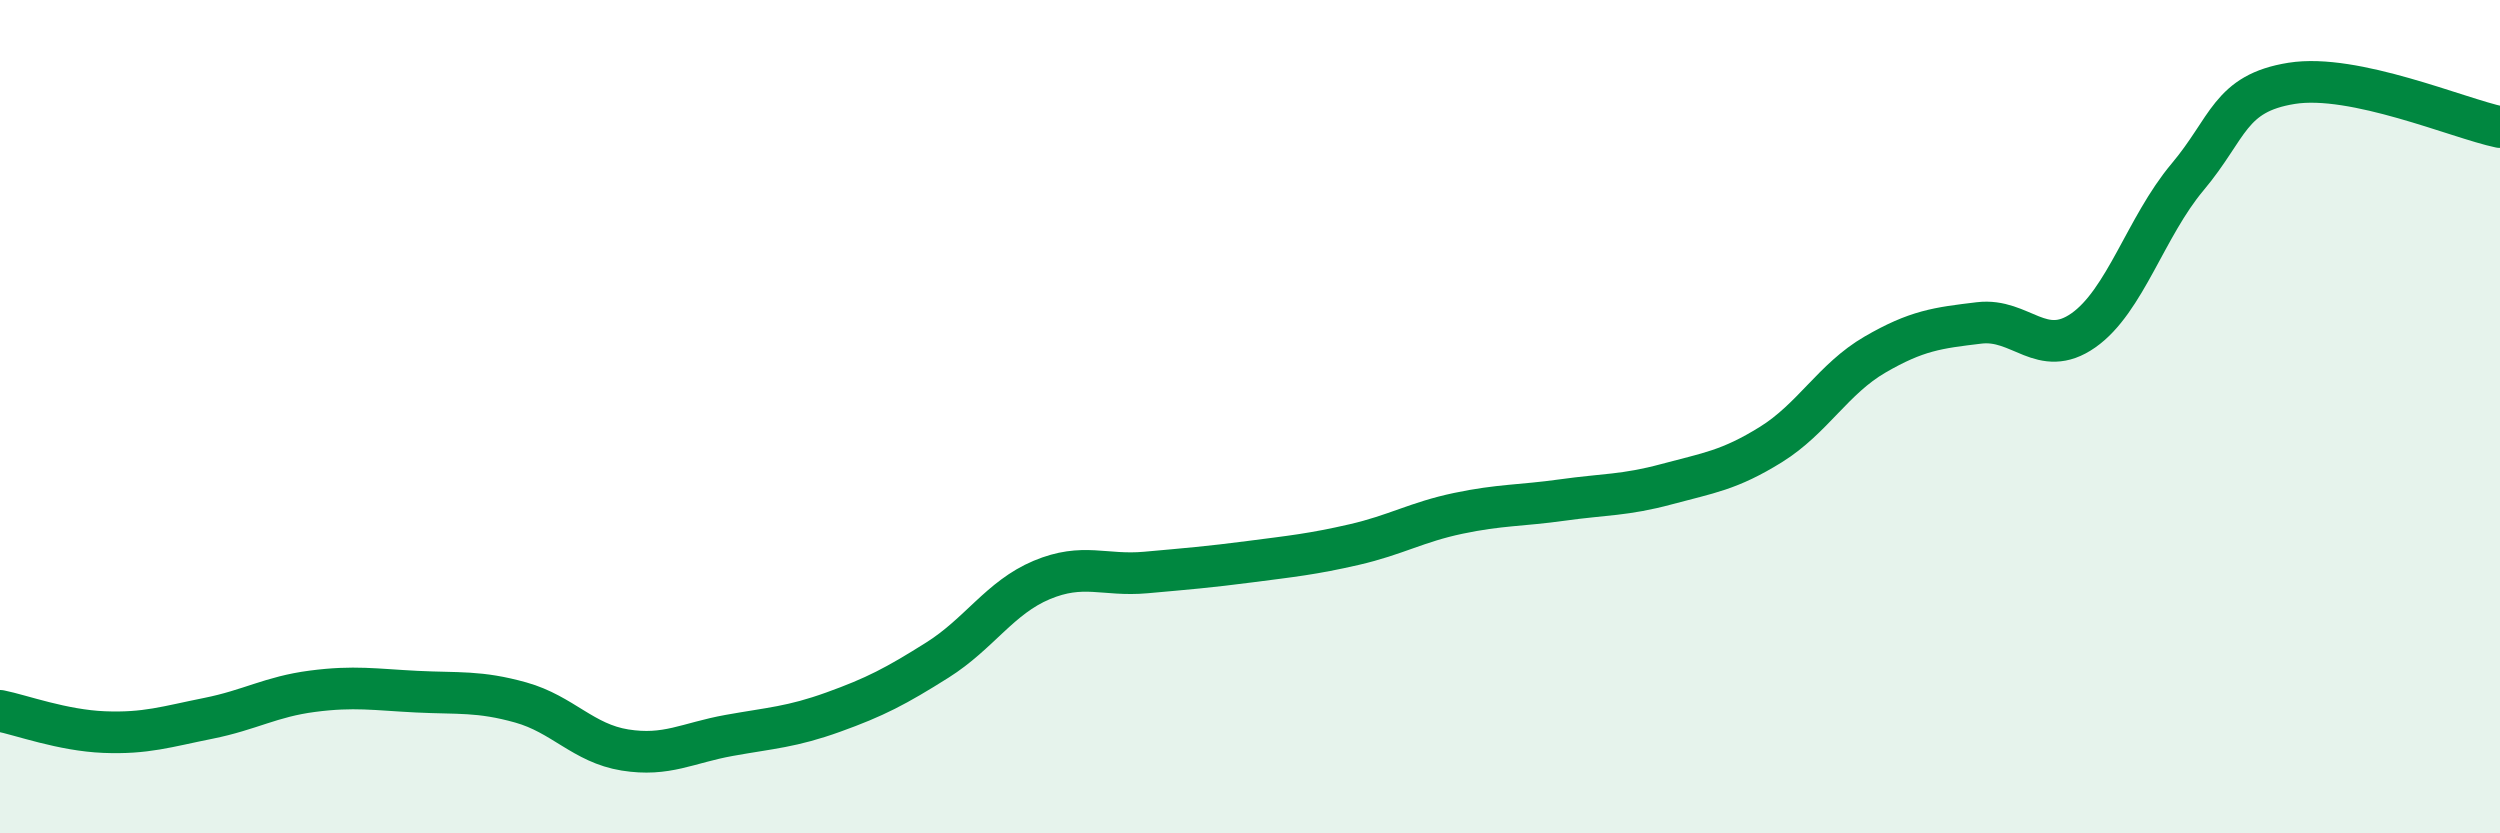 
    <svg width="60" height="20" viewBox="0 0 60 20" xmlns="http://www.w3.org/2000/svg">
      <path
        d="M 0,17.06 C 0.5,17.16 1.5,17.53 2.5,17.57 C 3.5,17.61 4,17.44 5,17.24 C 6,17.04 6.5,16.72 7.5,16.59 C 8.5,16.46 9,16.55 10,16.6 C 11,16.65 11.5,16.58 12.5,16.86 C 13.5,17.14 14,17.84 15,18 C 16,18.16 16.5,17.83 17.5,17.65 C 18.5,17.47 19,17.45 20,17.09 C 21,16.73 21.5,16.47 22.5,15.84 C 23.5,15.21 24,14.34 25,13.92 C 26,13.5 26.5,13.83 27.5,13.74 C 28.5,13.65 29,13.61 30,13.48 C 31,13.35 31.5,13.3 32.5,13.07 C 33.5,12.84 34,12.53 35,12.32 C 36,12.11 36.5,12.14 37.5,12 C 38.5,11.86 39,11.89 40,11.62 C 41,11.35 41.5,11.29 42.5,10.67 C 43.5,10.05 44,9.09 45,8.51 C 46,7.93 46.5,7.87 47.5,7.75 C 48.5,7.63 49,8.63 50,7.93 C 51,7.23 51.5,5.44 52.5,4.25 C 53.5,3.06 53.5,2.24 55,2 C 56.5,1.76 59,2.84 60,3.05L60 20L0 20Z"
        fill="#008740"
        opacity="0.1"
        stroke-linecap="round"
        stroke-linejoin="round"
      />
      <path
        d="M 0,17.06 C 0.5,17.16 1.5,17.53 2.5,17.57 C 3.5,17.61 4,17.44 5,17.24 C 6,17.04 6.5,16.72 7.5,16.59 C 8.5,16.46 9,16.55 10,16.6 C 11,16.65 11.5,16.58 12.5,16.86 C 13.5,17.14 14,17.84 15,18 C 16,18.16 16.5,17.83 17.5,17.65 C 18.5,17.47 19,17.45 20,17.09 C 21,16.73 21.5,16.47 22.5,15.84 C 23.5,15.21 24,14.34 25,13.92 C 26,13.5 26.5,13.83 27.5,13.74 C 28.5,13.65 29,13.61 30,13.48 C 31,13.35 31.5,13.3 32.5,13.07 C 33.5,12.84 34,12.53 35,12.32 C 36,12.11 36.5,12.14 37.5,12 C 38.5,11.86 39,11.89 40,11.62 C 41,11.35 41.5,11.29 42.5,10.67 C 43.5,10.05 44,9.09 45,8.51 C 46,7.93 46.5,7.87 47.5,7.75 C 48.5,7.63 49,8.63 50,7.93 C 51,7.23 51.5,5.44 52.5,4.25 C 53.5,3.06 53.5,2.24 55,2 C 56.5,1.76 59,2.84 60,3.05"
        stroke="#008740"
        stroke-width="1"
        fill="none"
        stroke-linecap="round"
        stroke-linejoin="round"
      />
    </svg>
  
